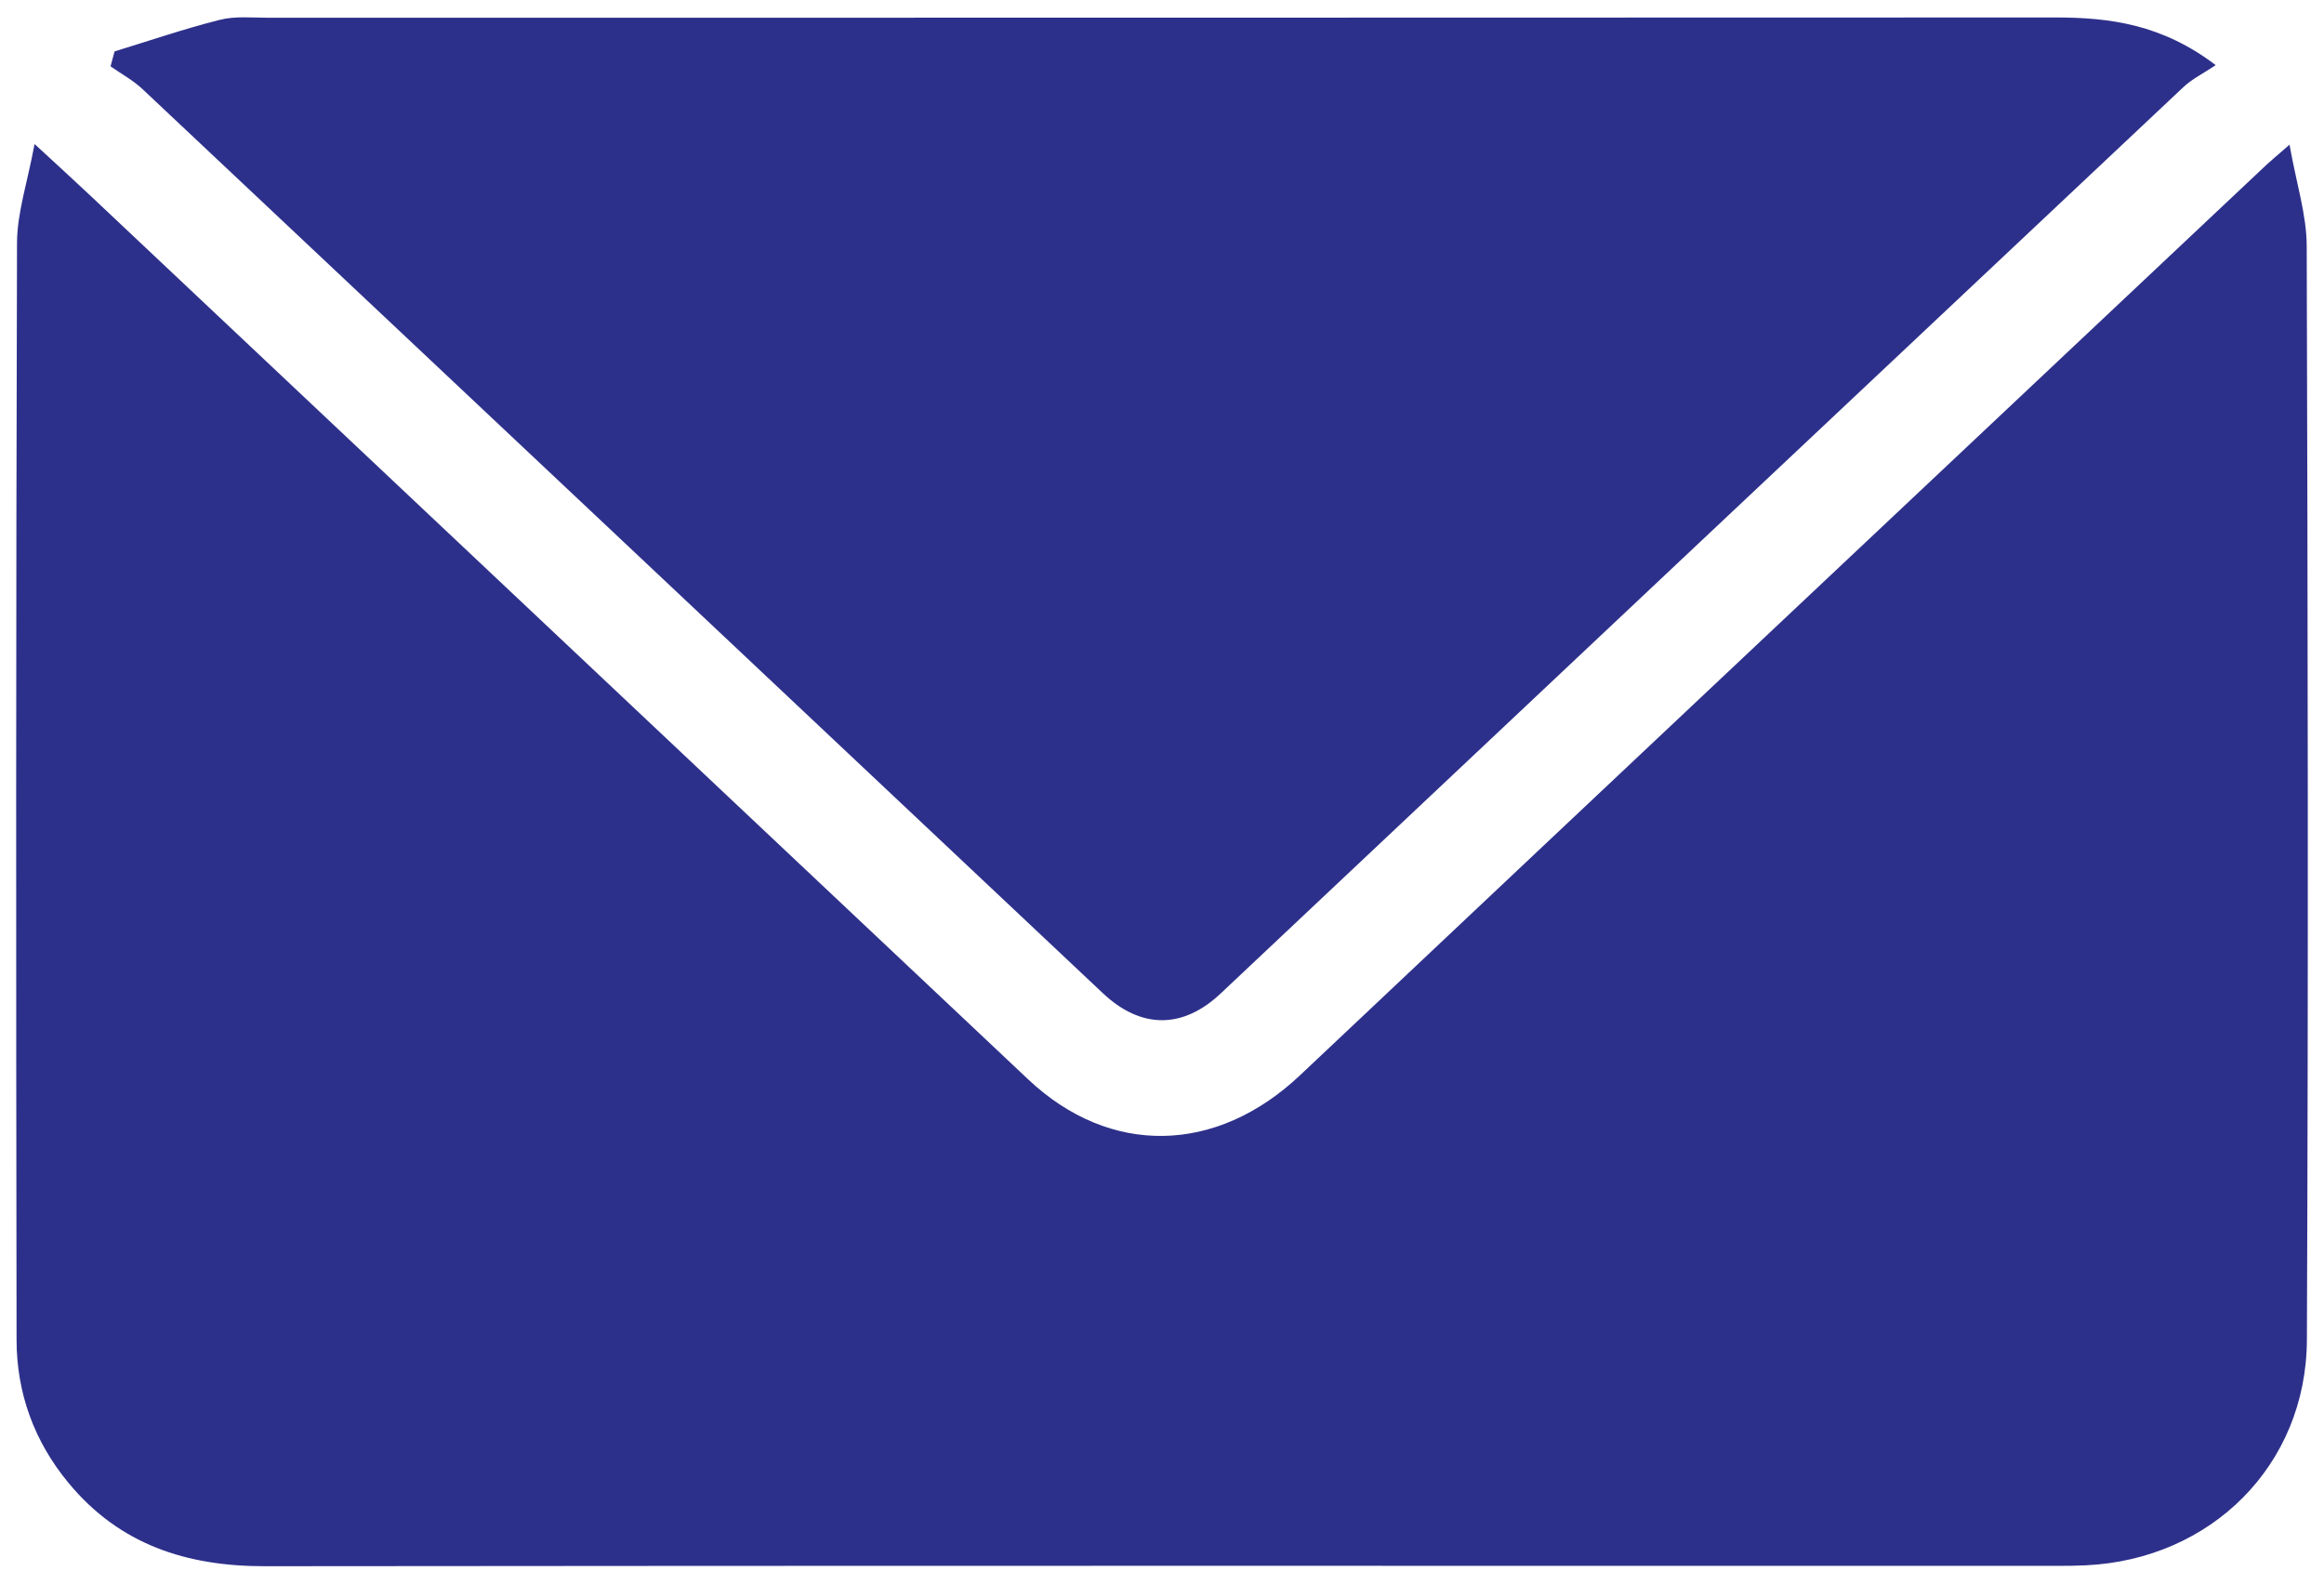 <?xml version="1.0" encoding="utf-8"?>
<!-- Generator: Adobe Illustrator 28.3.0, SVG Export Plug-In . SVG Version: 6.00 Build 0)  -->
<svg version="1.1" id="Layer_1" xmlns="http://www.w3.org/2000/svg" xmlns:xlink="http://www.w3.org/1999/xlink" x="0px" y="0px"
	 viewBox="0 0 255.42 174.05" style="enable-background:new 0 0 255.42 174.05;" xml:space="preserve">
<style type="text/css">
	.st0{fill:#2D308A;}
</style>
<g>
	<path class="st0" d="M251.63,15.9c0.76,4.29,1.88,7.71,1.89,11.13c0.12,40.08,0.19,80.16,0.02,120.23
		c-0.06,13.8-10.55,24.14-24.3,24.78c-1,0.05-2,0.06-3.01,0.06c-65.71,0-131.41-0.03-197.12,0.04c-8.61,0.01-15.98-2.37-21.6-9.18
		c-3.77-4.57-5.68-9.86-5.69-15.7C1.76,107.07,1.75,66.88,1.87,26.69c0.01-3.31,1.14-6.61,1.93-10.86c2.61,2.41,4.39,4.03,6.14,5.68
		c34.36,32.37,68.72,64.75,103.07,97.13c8.99,8.47,20.66,8.23,29.86-0.45C178.26,84.8,213.69,51.46,249.11,18.1
		C249.59,17.65,250.11,17.23,251.63,15.9z"/>
	<path class="st0" d="M243.52,7.16c-1.38,0.92-2.62,1.53-3.57,2.43c-35.28,33.18-70.53,66.39-105.78,99.59
		c-4.18,3.94-8.76,3.93-12.96-0.02C86.03,76.04,50.87,42.91,15.67,9.8c-1.04-0.98-2.34-1.68-3.52-2.51
		c0.15-0.55,0.29-1.09,0.44-1.64c3.85-1.18,7.67-2.49,11.57-3.47c1.69-0.43,3.54-0.23,5.32-0.23c65.48-0.01,130.95,0,196.43-0.03
		C231.91,1.92,237.63,2.68,243.52,7.16z"/>
</g>
</svg>
